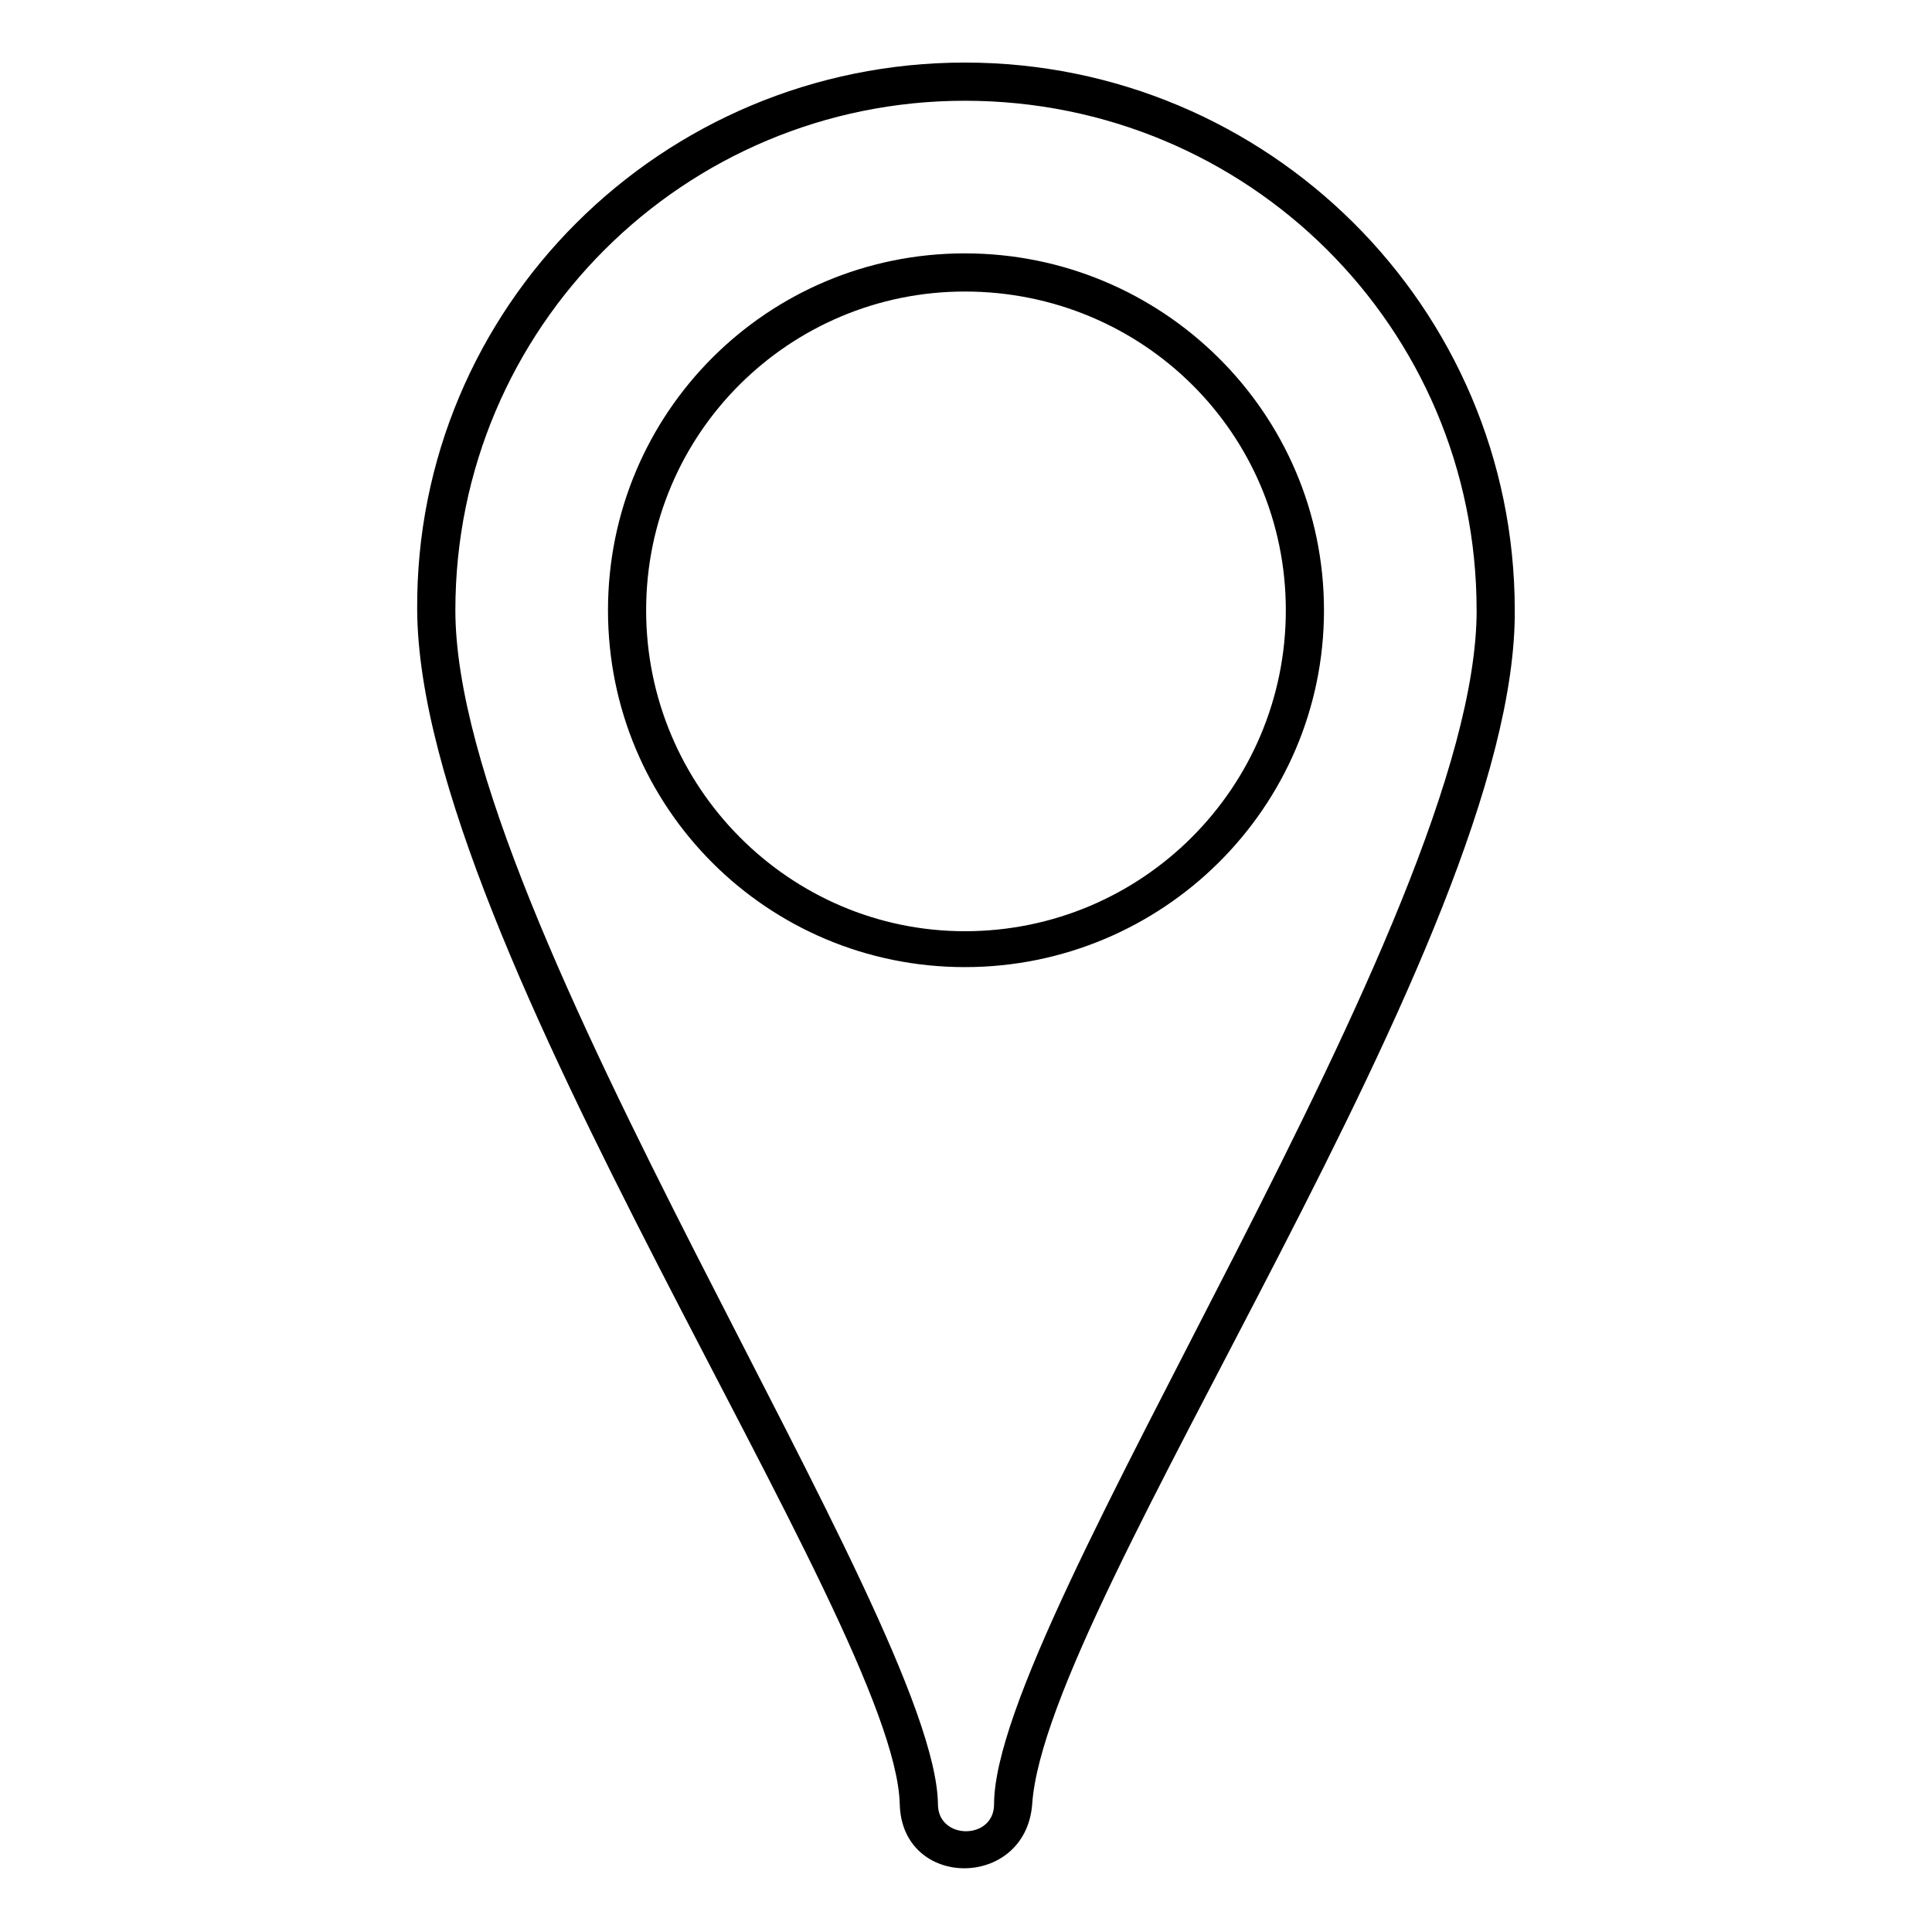 <?xml version="1.0" encoding="UTF-8"?>
<!-- The Best Svg Icon site in the world: iconSvg.co, Visit us! https://iconsvg.co -->
<svg fill="#000000" width="800px" height="800px" version="1.1" viewBox="144 144 512 512" xmlns="http://www.w3.org/2000/svg">
 <path d="m545.43 305.72c0.594 87.438-124.32 262.31-127.89 316.44-1.785 22.602-34.5 22.602-35.094 0-1.191-48.773-127.29-227.22-127.89-316.44-0.594-80.301 64.836-145.14 145.14-145.14s145.73 64.836 145.73 145.14zm-10.113 0c0-74.945-60.672-135.02-135.62-135.02-74.352 0-135.02 60.078-135.02 135.02 0 82.086 127.29 267.07 127.89 316.44 0 9.516 14.871 9.516 14.871 0 0-49.371 127.89-234.36 127.89-316.44zm-135.62-94.574c52.344 0 95.172 42.23 95.172 94.574s-42.828 94.574-95.172 94.574-94.574-42.23-94.574-94.574 42.23-94.574 94.574-94.574zm0 10.113c-46.395 0-84.465 37.473-84.465 84.465 0 46.992 38.066 85.059 84.465 85.059 46.992 0 85.059-38.066 85.059-85.059 0-46.992-38.066-84.465-85.059-84.465z" fill-rule="evenodd"/>
</svg>